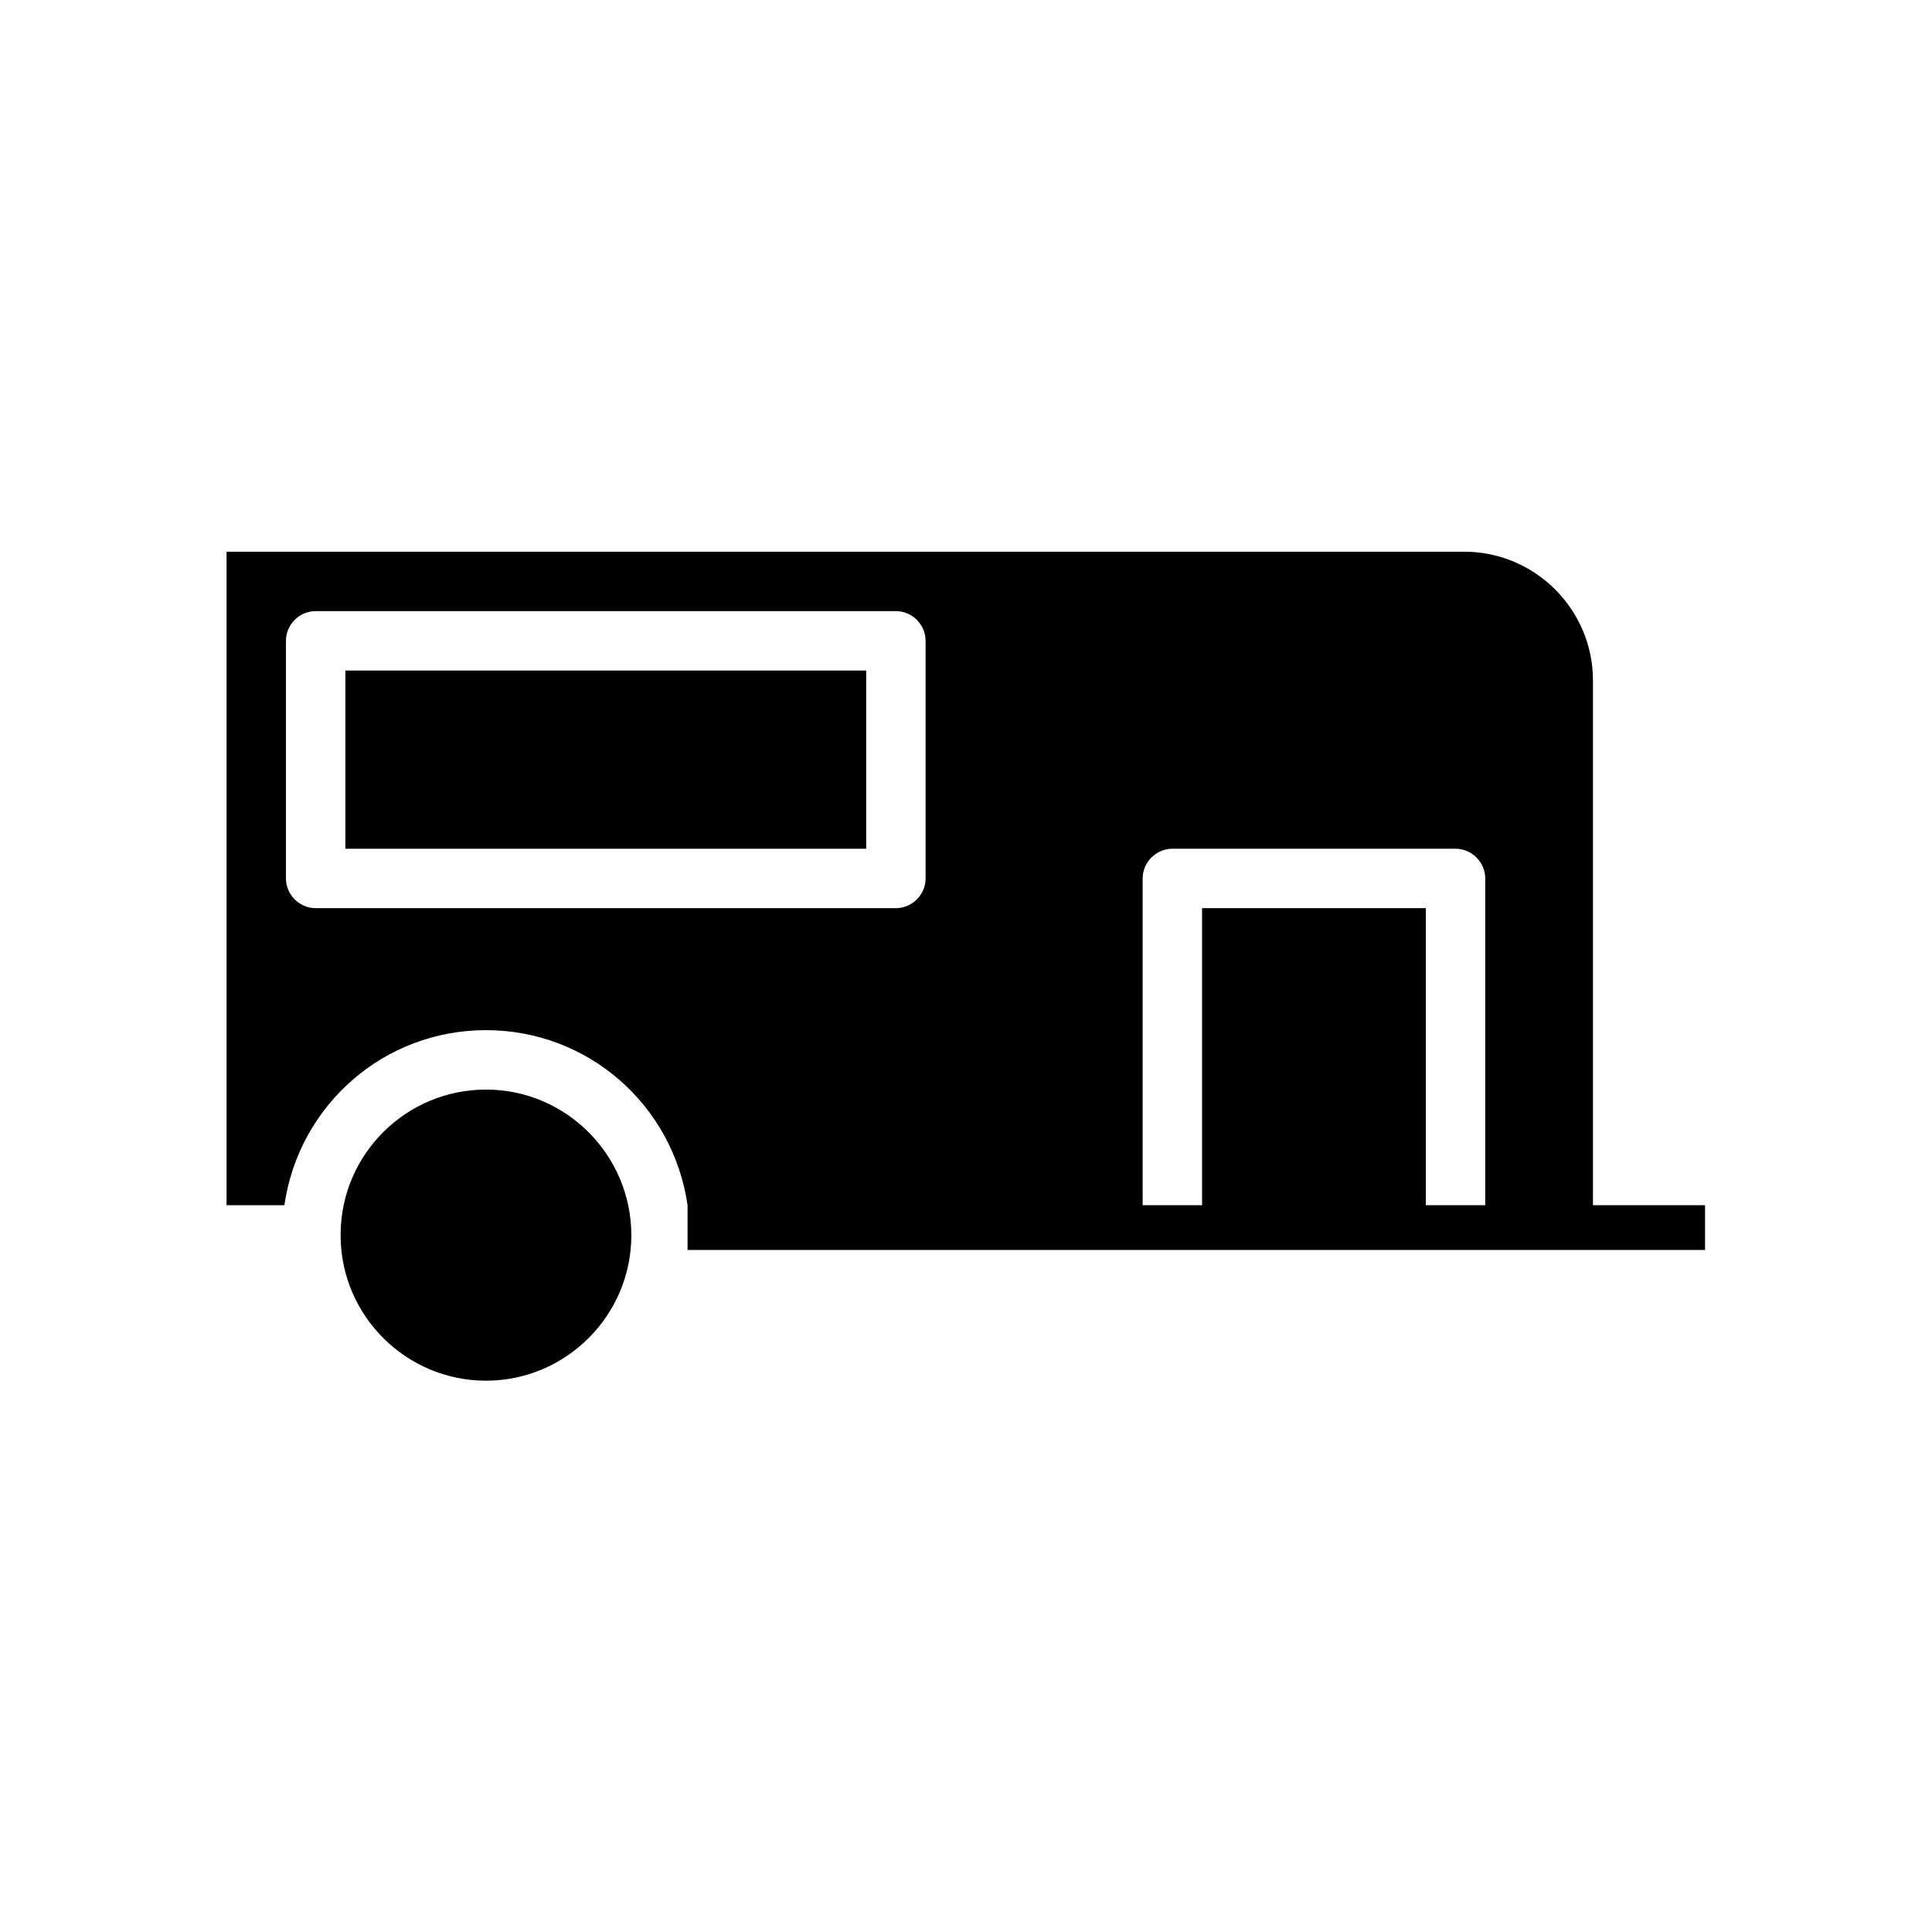 <?xml version="1.0" encoding="UTF-8"?>
<!-- Uploaded to: ICON Repo, www.svgrepo.com, Generator: ICON Repo Mixer Tools -->
<svg fill="#000000" width="800px" height="800px" version="1.1" viewBox="144 144 512 512" xmlns="http://www.w3.org/2000/svg">
 <g>
  <path d="m272.79 432.75c-21.098 0-38.309 17.004-38.52 38.102v0.945c0.211 20.992 17.422 38.102 38.52 38.102 21.203 0 38.52-17.32 38.52-38.52 0.004-21.207-17.211-38.629-38.52-38.629z"/>
  <path d="m235.53 321.7h138.02v47.23h-138.02z"/>
  <path d="m566.15 463.39v-139.07c0-18.789-15.324-34.113-34.113-34.113l-328 0.004v173.18h15.324c3.883-26.66 26.449-46.391 53.426-46.391 26.977 0 49.543 19.734 53.426 46.391v11.859h269.64v-11.859zm-338.5-78.719c-4.305 0-7.871-3.57-7.871-7.871v-62.977c0-4.305 3.57-7.871 7.871-7.871h153.77c4.305 0 7.871 3.57 7.871 7.871v62.977c0 4.305-3.57 7.871-7.871 7.871zm294.21 78.719v-78.719h-59.301v78.719h-15.742v-86.594c0-4.305 3.57-7.871 7.871-7.871h75.047c4.305 0 7.871 3.57 7.871 7.871v86.594z"/>
 </g>
</svg>